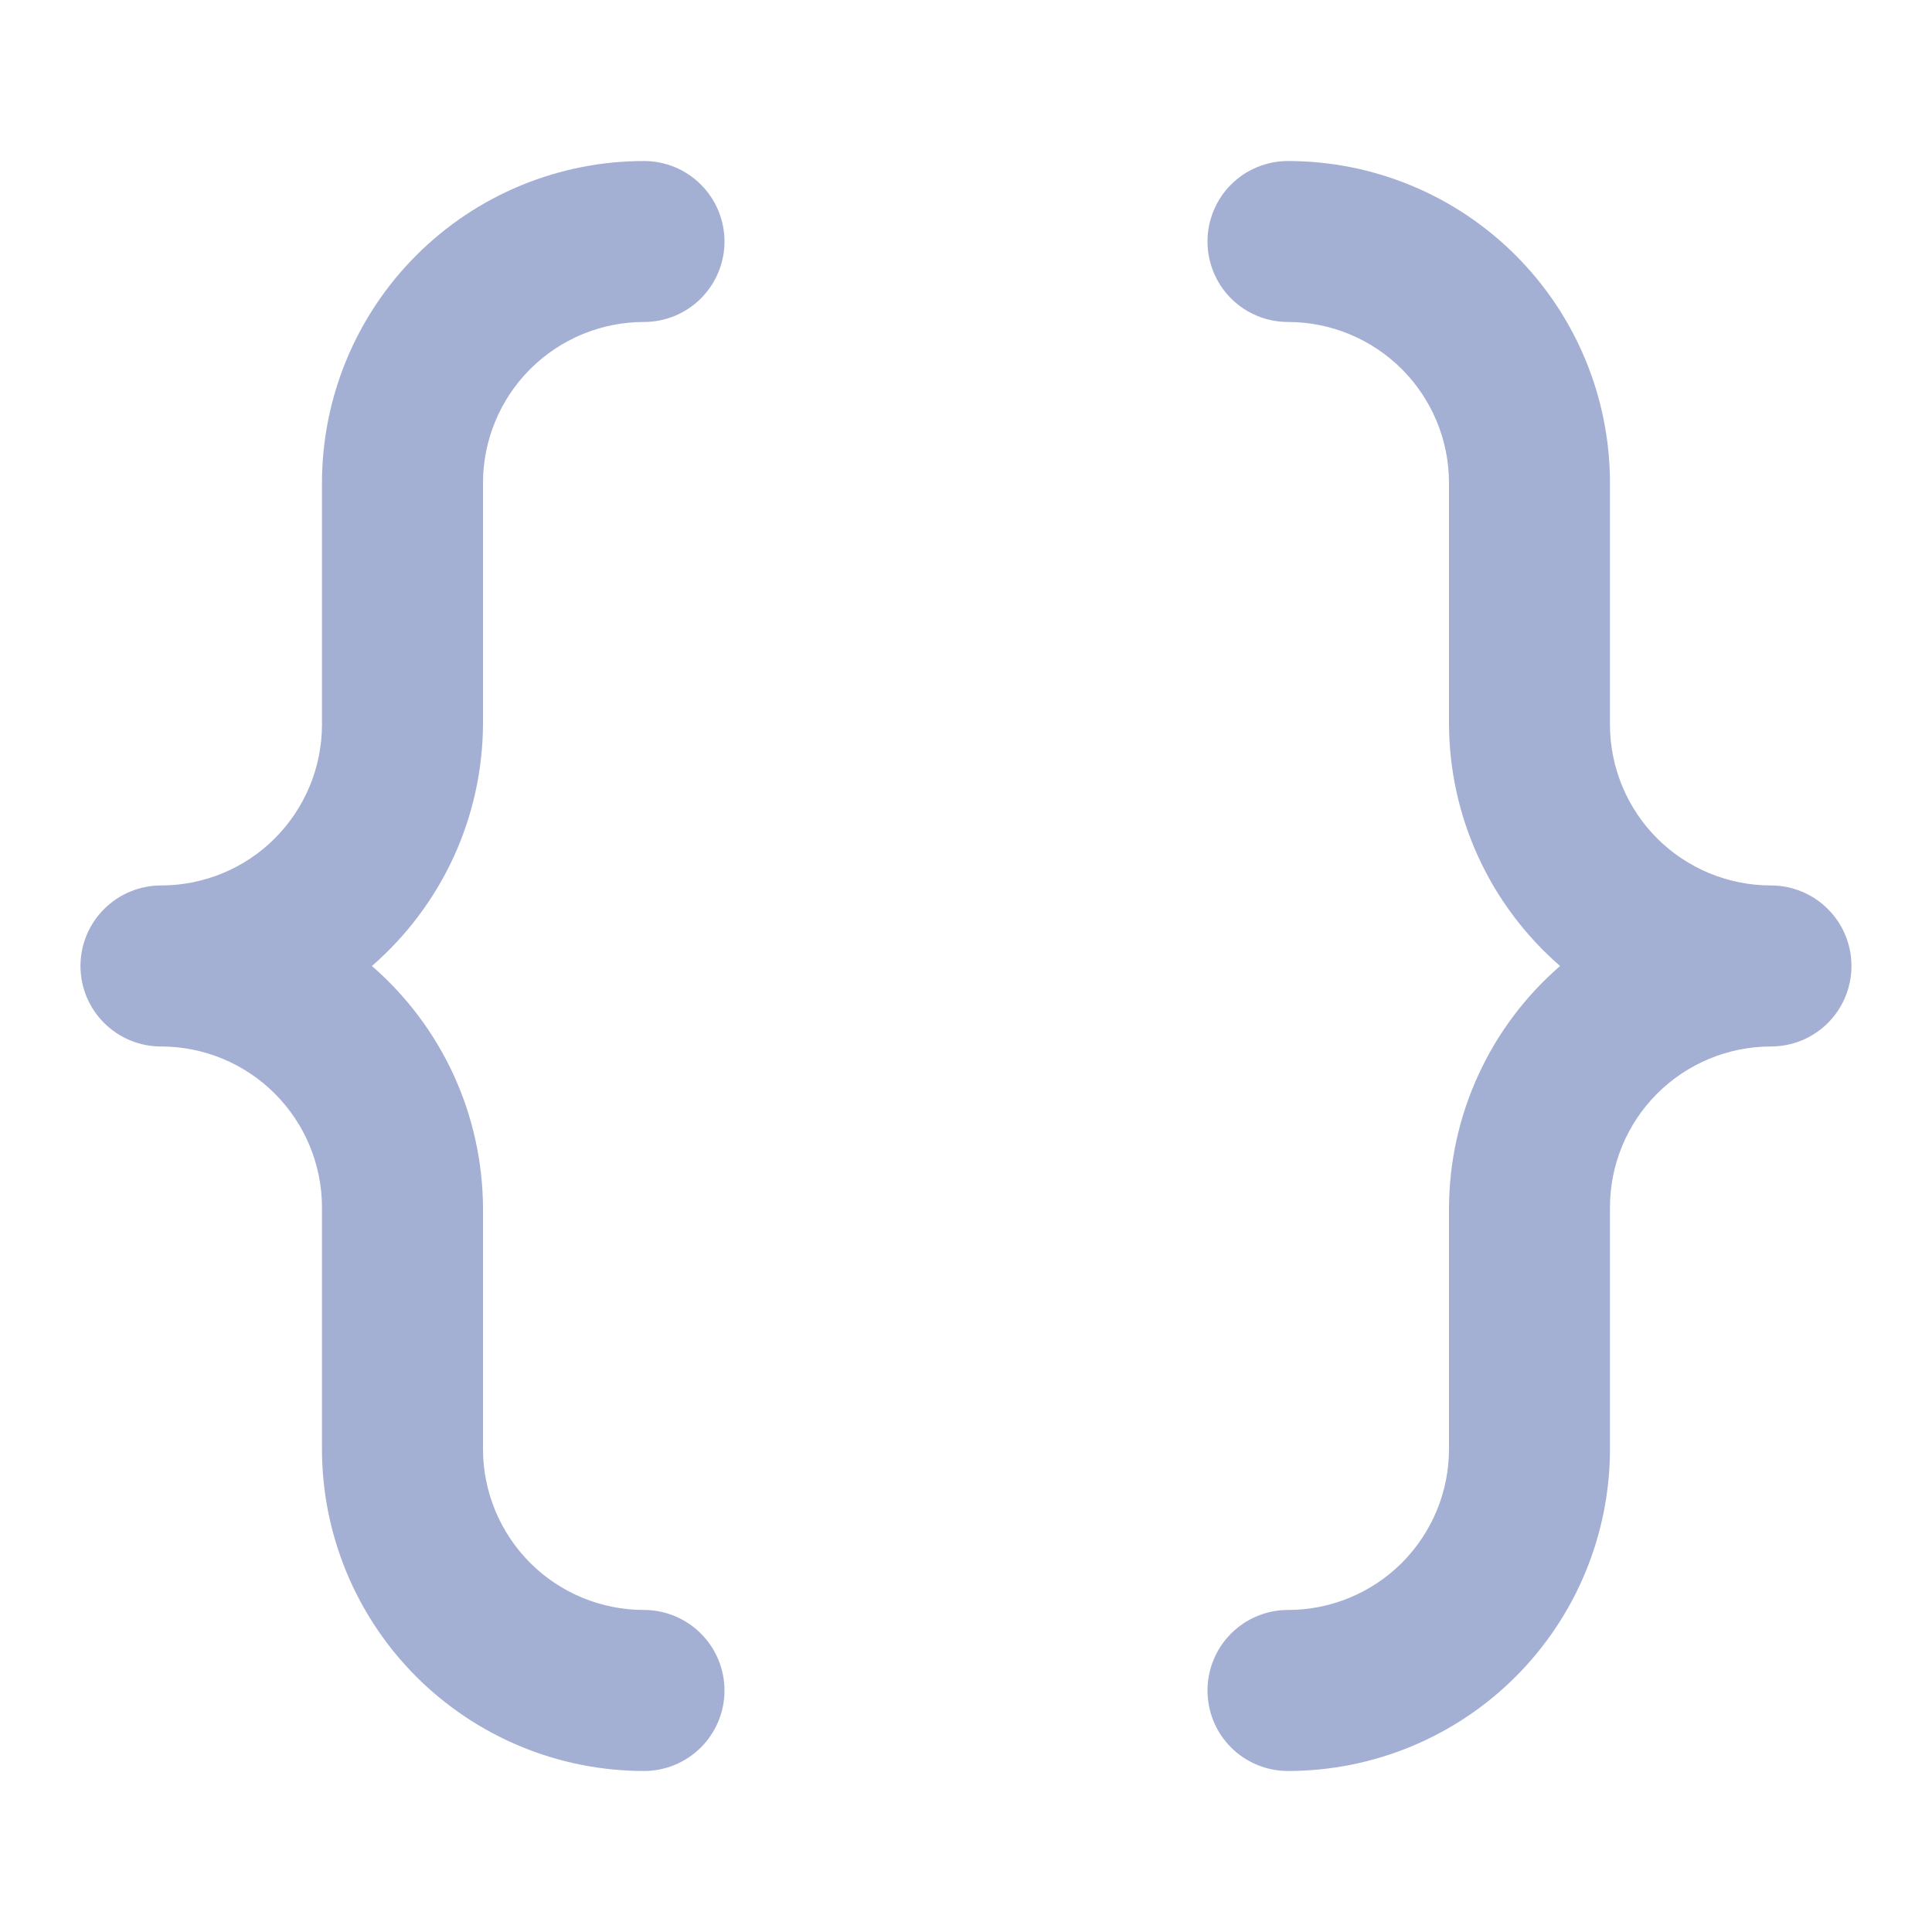 <svg width="32" height="32" viewBox="0 0 32 32" fill="none" xmlns="http://www.w3.org/2000/svg">
<path d="M8 8C8 7.293 8.281 6.614 8.781 6.114C9.281 5.614 9.959 5.333 10.666 5.333C11.02 5.333 11.359 5.193 11.609 4.943C11.859 4.693 12 4.353 12 4C12 3.646 11.859 3.307 11.609 3.057C11.359 2.807 11.02 2.667 10.666 2.667C9.252 2.667 7.895 3.228 6.895 4.229C5.895 5.229 5.333 6.585 5.333 8V12C5.333 12.707 5.052 13.385 4.552 13.886C4.052 14.386 3.374 14.666 2.666 14.666C2.313 14.666 1.974 14.807 1.724 15.057C1.473 15.307 1.333 15.646 1.333 16C1.333 16.354 1.473 16.693 1.724 16.943C1.974 17.193 2.313 17.333 2.666 17.333C3.374 17.333 4.052 17.614 4.552 18.114C5.052 18.614 5.333 19.293 5.333 20V24C5.333 25.414 5.895 26.771 6.895 27.771C7.895 28.771 9.252 29.333 10.666 29.333C11.02 29.333 11.359 29.193 11.609 28.943C11.859 28.693 12 28.354 12 28C12 27.646 11.859 27.307 11.609 27.057C11.359 26.807 11.02 26.666 10.666 26.666C9.959 26.666 9.281 26.386 8.781 25.886C8.281 25.385 8 24.707 8 24V20C7.995 19.241 7.829 18.491 7.512 17.801C7.194 17.111 6.733 16.497 6.16 16C6.733 15.502 7.194 14.888 7.512 14.199C7.829 13.509 7.995 12.759 8 12V8ZM29.333 14.666C28.626 14.666 27.948 14.386 27.447 13.886C26.947 13.385 26.666 12.707 26.666 12V8C26.666 6.585 26.104 5.229 25.104 4.229C24.104 3.228 22.747 2.667 21.333 2.667C20.979 2.667 20.64 2.807 20.39 3.057C20.14 3.307 20 3.646 20 4C20 4.353 20.14 4.693 20.39 4.943C20.64 5.193 20.979 5.333 21.333 5.333C22.04 5.333 22.718 5.614 23.219 6.114C23.719 6.614 24 7.293 24 8V12C24.004 12.759 24.17 13.509 24.488 14.199C24.805 14.888 25.266 15.502 25.84 16C25.266 16.497 24.805 17.111 24.488 17.801C24.17 18.491 24.004 19.241 24 20V24C24 24.707 23.719 25.385 23.219 25.886C22.718 26.386 22.04 26.666 21.333 26.666C20.979 26.666 20.64 26.807 20.39 27.057C20.14 27.307 20 27.646 20 28C20 28.354 20.14 28.693 20.39 28.943C20.64 29.193 20.979 29.333 21.333 29.333C22.747 29.333 24.104 28.771 25.104 27.771C26.104 26.771 26.666 25.414 26.666 24V20C26.666 19.293 26.947 18.614 27.447 18.114C27.948 17.614 28.626 17.333 29.333 17.333C29.687 17.333 30.026 17.193 30.276 16.943C30.526 16.693 30.666 16.354 30.666 16C30.666 15.646 30.526 15.307 30.276 15.057C30.026 14.807 29.687 14.666 29.333 14.666Z" fill="#A4AFD4"/>
</svg>
